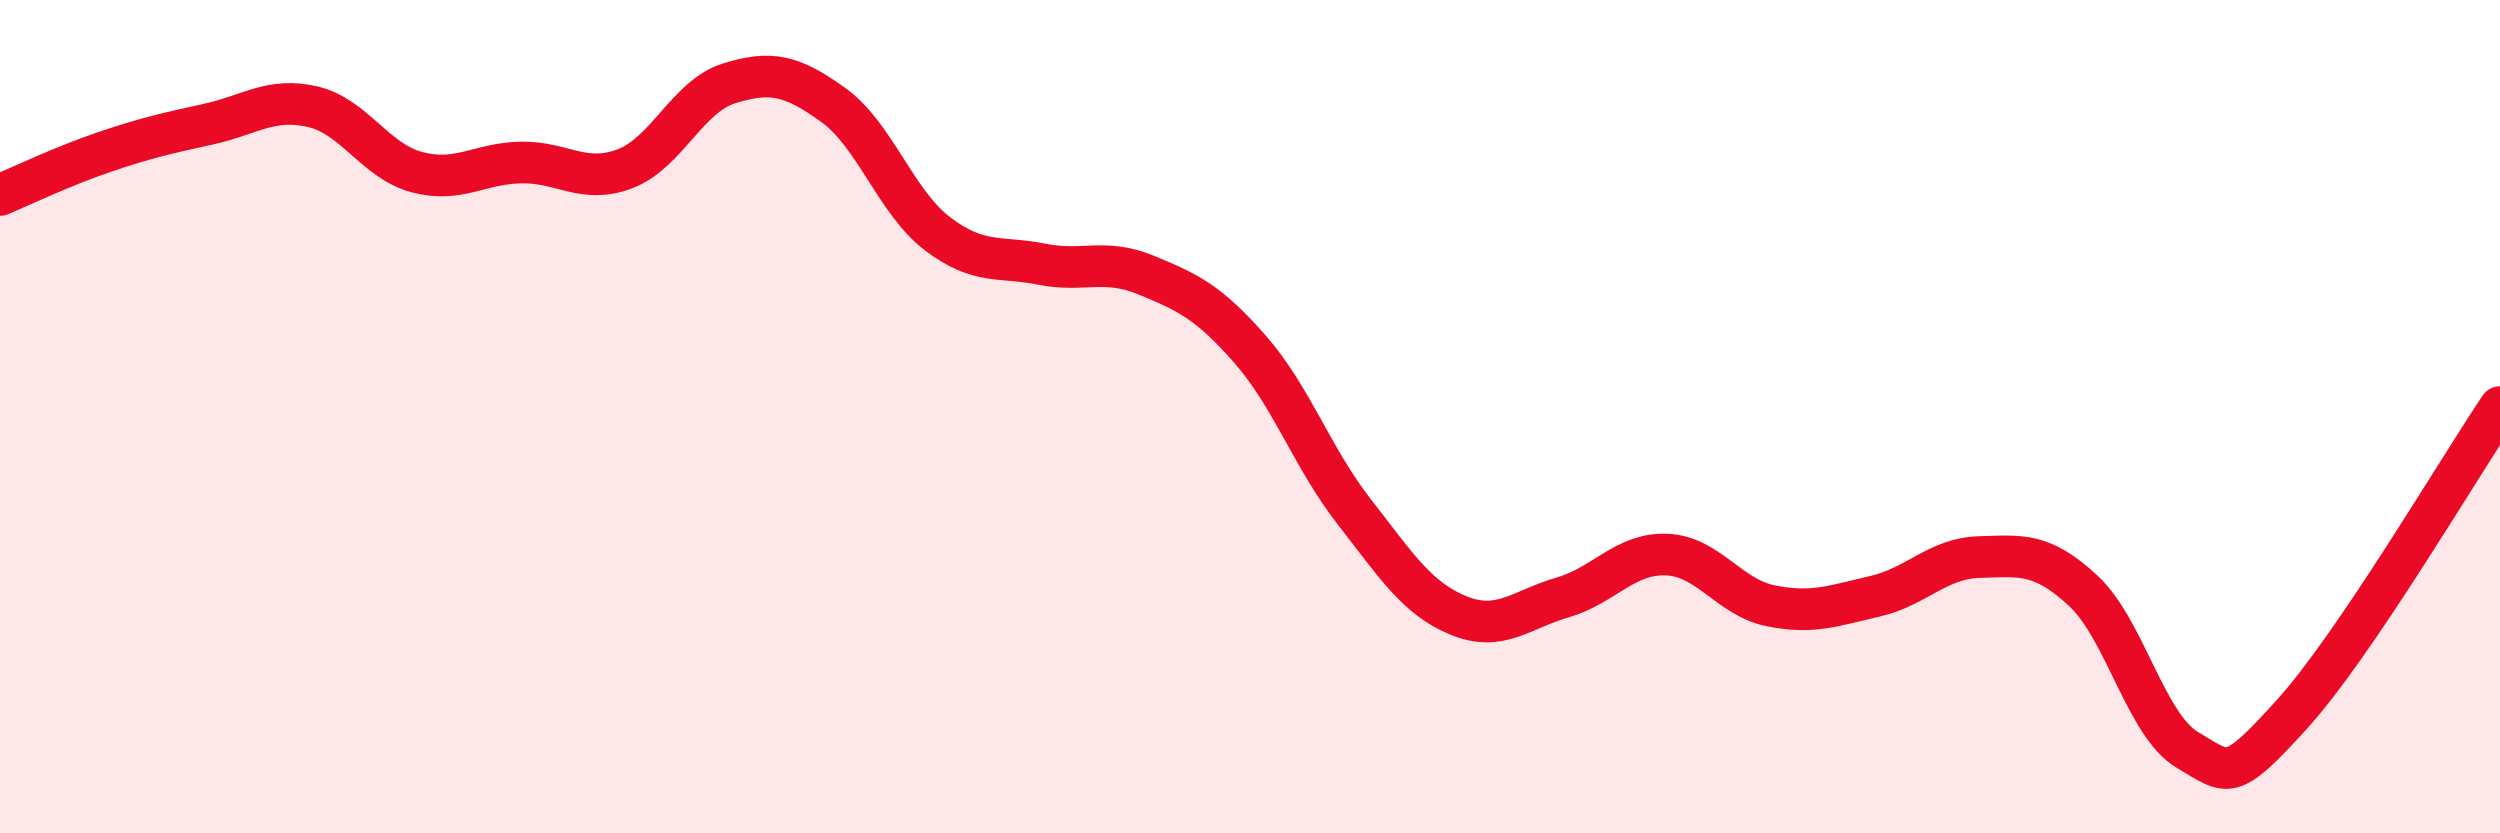 
    <svg width="60" height="20" viewBox="0 0 60 20" xmlns="http://www.w3.org/2000/svg">
      <path
        d="M 0,4.68 C 0.5,4.47 1.5,3.99 2.5,3.65 C 3.5,3.31 4,3.2 5,2.98 C 6,2.76 6.5,2.33 7.5,2.56 C 8.5,2.79 9,3.86 10,4.13 C 11,4.4 11.5,3.92 12.5,3.9 C 13.5,3.88 14,4.43 15,4.05 C 16,3.67 16.5,2.31 17.5,2 C 18.5,1.69 19,1.8 20,2.52 C 21,3.24 21.5,4.85 22.5,5.61 C 23.5,6.37 24,6.14 25,6.34 C 26,6.54 26.5,6.19 27.5,6.6 C 28.5,7.01 29,7.24 30,8.38 C 31,9.52 31.5,11 32.5,12.28 C 33.5,13.56 34,14.36 35,14.77 C 36,15.18 36.5,14.63 37.5,14.34 C 38.5,14.05 39,13.27 40,13.31 C 41,13.35 41.5,14.34 42.5,14.54 C 43.5,14.74 44,14.54 45,14.31 C 46,14.08 46.5,13.4 47.5,13.37 C 48.5,13.34 49,13.25 50,14.18 C 51,15.11 51.5,17.41 52.5,18 C 53.5,18.59 53.5,18.8 55,17.15 C 56.5,15.5 59,11.25 60,9.77L60 20L0 20Z"
        fill="#EB0A25"
        opacity="0.1"
        stroke-linecap="round"
        stroke-linejoin="round"
      />
      <path
        d="M 0,4.68 C 0.5,4.47 1.5,3.99 2.5,3.65 C 3.5,3.31 4,3.2 5,2.98 C 6,2.76 6.5,2.33 7.5,2.56 C 8.5,2.79 9,3.86 10,4.13 C 11,4.4 11.5,3.92 12.5,3.9 C 13.5,3.88 14,4.43 15,4.05 C 16,3.67 16.5,2.31 17.5,2 C 18.5,1.69 19,1.8 20,2.52 C 21,3.24 21.5,4.85 22.5,5.61 C 23.5,6.37 24,6.14 25,6.34 C 26,6.54 26.5,6.19 27.5,6.6 C 28.5,7.01 29,7.24 30,8.38 C 31,9.52 31.5,11 32.5,12.28 C 33.5,13.56 34,14.36 35,14.77 C 36,15.18 36.5,14.63 37.5,14.34 C 38.5,14.05 39,13.27 40,13.31 C 41,13.35 41.5,14.34 42.5,14.54 C 43.5,14.74 44,14.54 45,14.31 C 46,14.08 46.5,13.4 47.5,13.37 C 48.5,13.34 49,13.25 50,14.18 C 51,15.11 51.5,17.41 52.5,18 C 53.5,18.59 53.5,18.8 55,17.15 C 56.5,15.5 59,11.25 60,9.77"
        stroke="#EB0A25"
        stroke-width="1"
        fill="none"
        stroke-linecap="round"
        stroke-linejoin="round"
      />
    </svg>
  